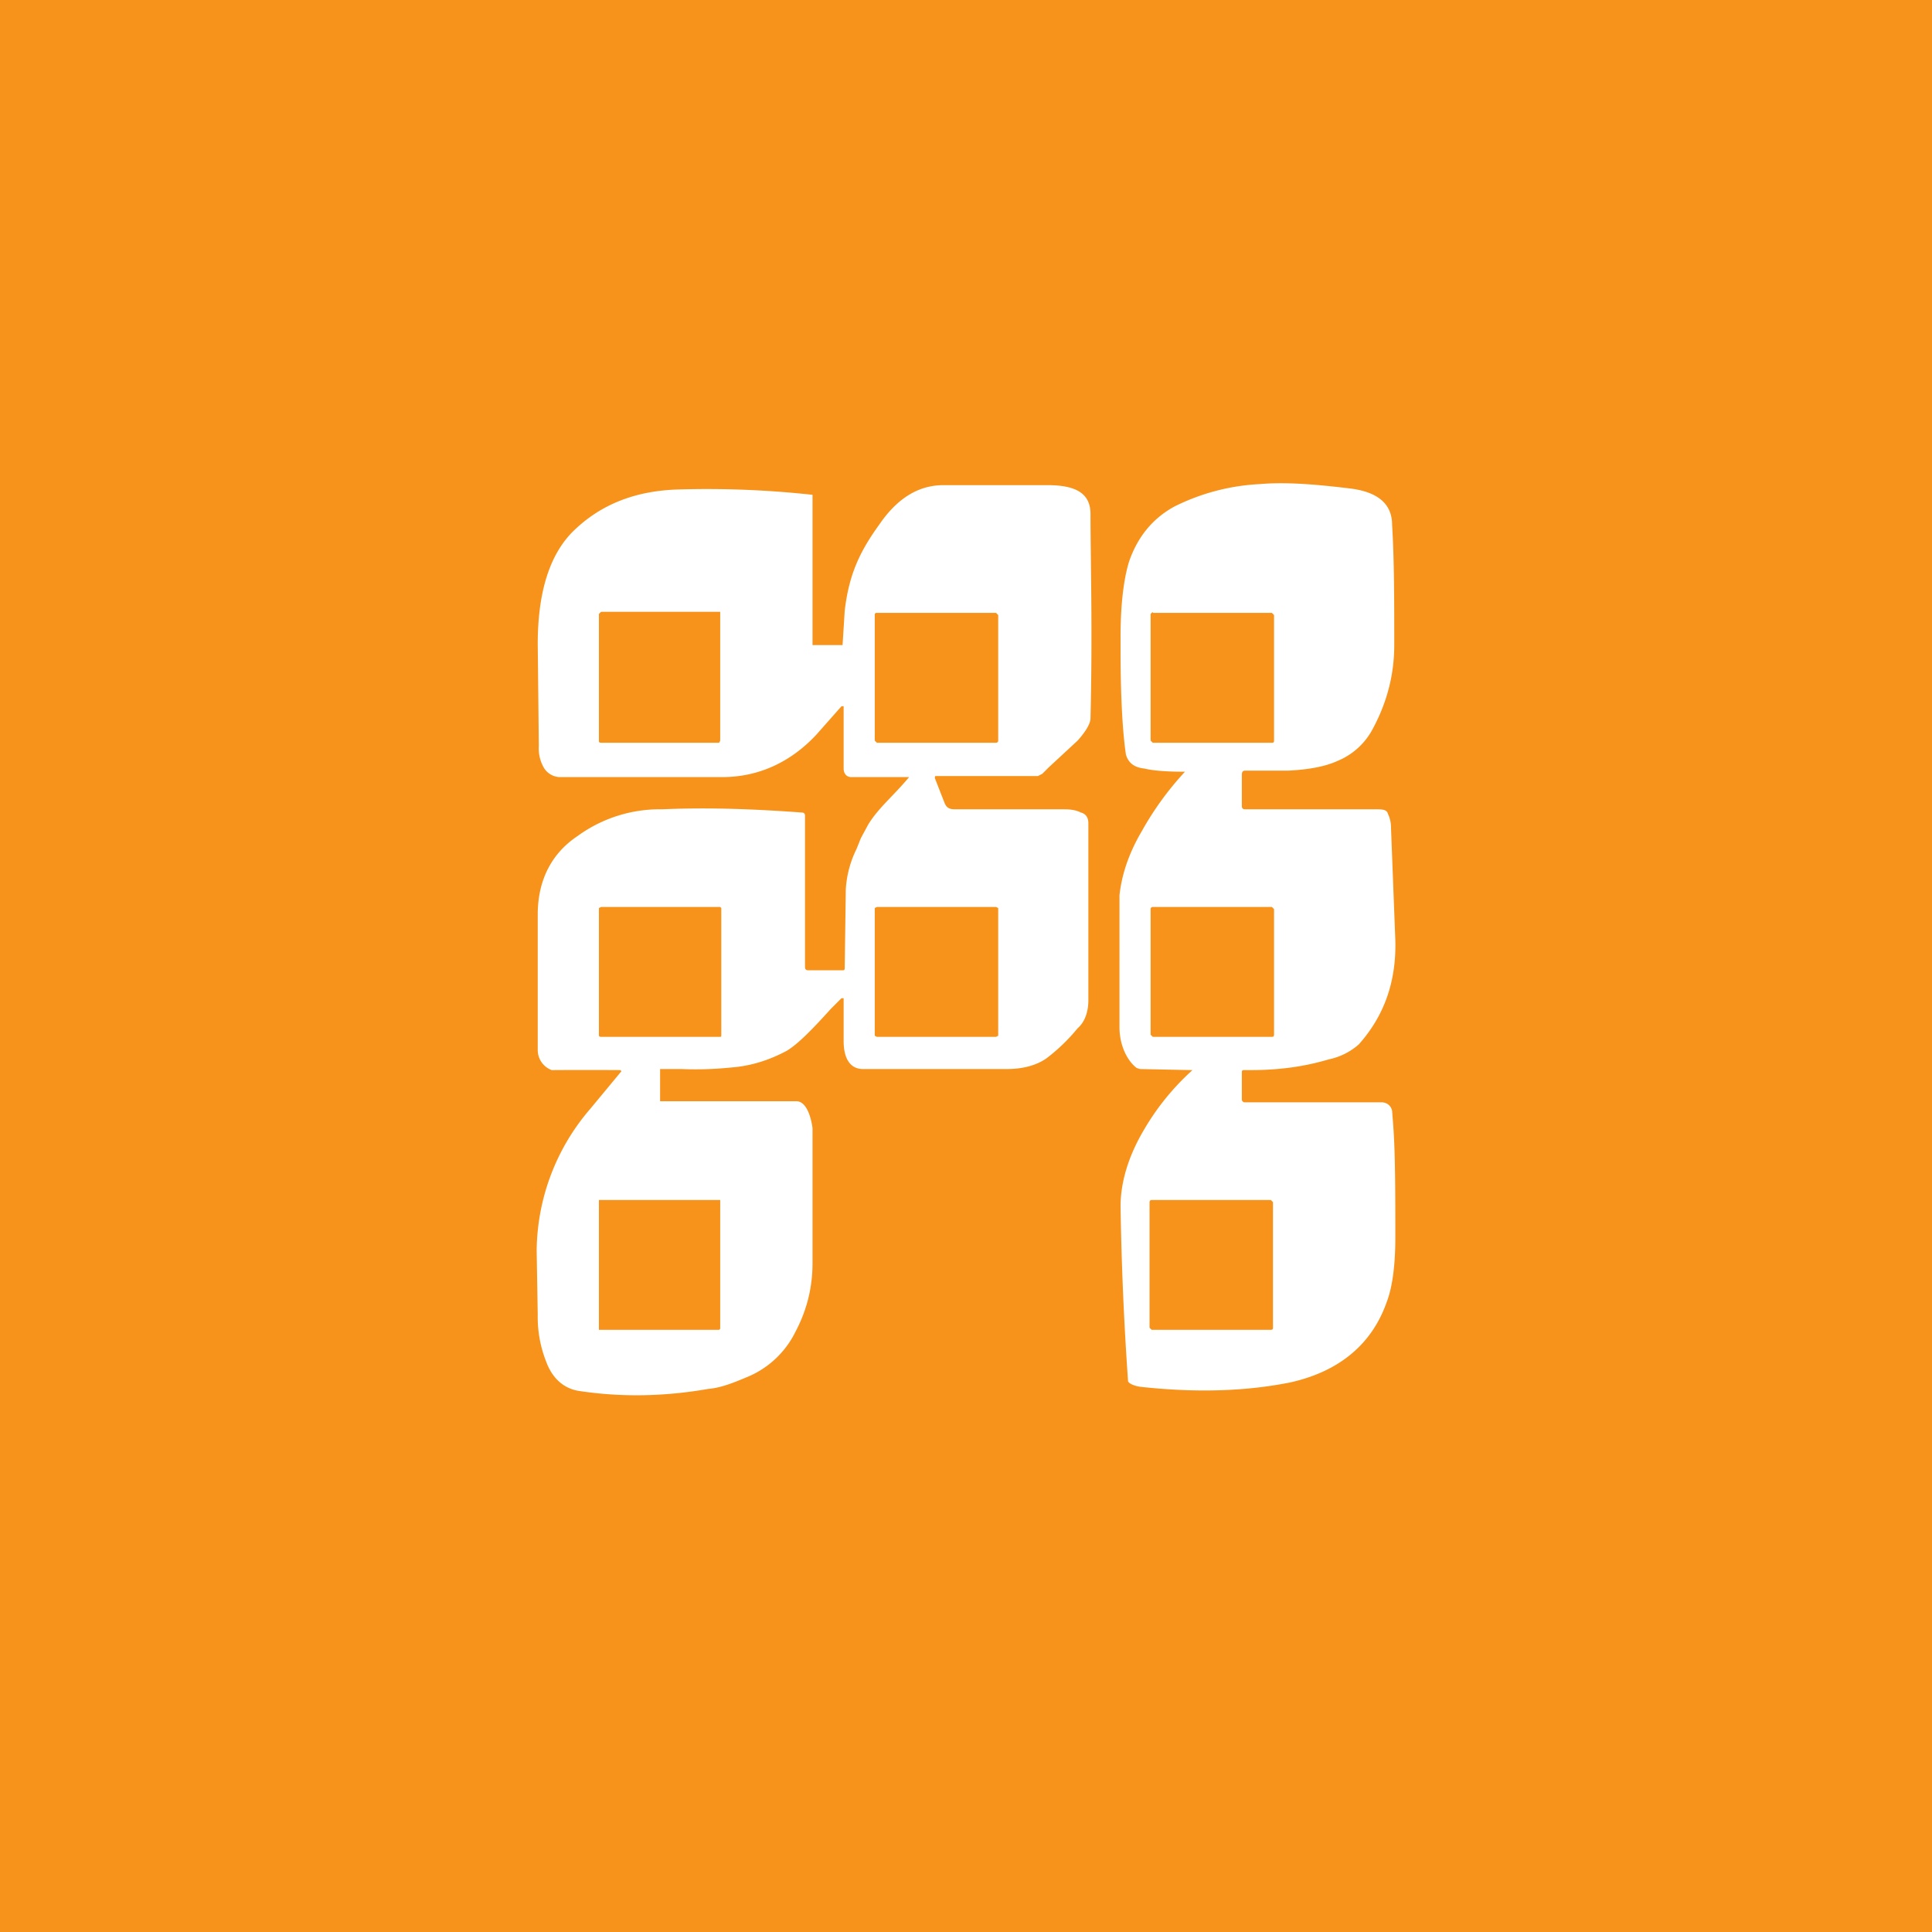 <!-- by TradingView --><svg width="18" height="18" viewBox="0 0 18 18" xmlns="http://www.w3.org/2000/svg"><path fill="#F7931A" d="M0 0h18v18H0z"/><path d="M9.76 4.52c.27 0 .4.08.4.27 0 .41.02 1.08 0 1.9 0 .05-.04.12-.12.21l-.27.25-.06.06-.04.02h-.94c-.02 0-.02 0-.02.02l.09.23c.02.05.05.06.1.06h.99c.06 0 .12 0 .18.03.04.01.07.04.07.1v1.65c0 .1-.03.2-.1.26a1.7 1.7 0 0 1-.29.28c-.1.07-.23.1-.37.1H8.04c-.12 0-.18-.1-.18-.26v-.4h-.02l-.1.1c-.18.2-.31.33-.41.39-.15.08-.3.13-.46.15-.1.01-.28.03-.52.02h-.2V10.26h1.27c.1 0 .14.17.15.25v1.26c0 .26-.07.47-.16.64a.87.87 0 0 1-.45.42c-.12.05-.24.1-.36.11-.4.07-.8.08-1.2.02-.14-.02-.25-.11-.31-.27a1.13 1.13 0 0 1-.08-.44l-.01-.6a2.05 2.05 0 0 1 .5-1.32l.29-.35-.01-.01a46.85 46.85 0 0 0-.64 0 .2.2 0 0 1-.13-.19V8.52c0-.32.13-.57.37-.73a1.3 1.3 0 0 1 .79-.25c.45-.02.89 0 1.3.03.02 0 .03.01.03.03v1.41c0 .02.01.03.03.03h.32c.01 0 .02 0 .02-.02l.01-.73a.97.97 0 0 1 .1-.38l.04-.1.07-.13c.1-.16.23-.26.38-.44 0-.01 0 0 0 0h-.54c-.04 0-.07-.03-.07-.08v-.58h-.02l-.23.26c-.23.25-.53.4-.88.4H5.21a.18.18 0 0 1-.15-.1.36.36 0 0 1-.04-.19L5.01 6c0-.48.11-.84.34-1.06.25-.24.57-.37.98-.38a9.02 9.02 0 0 1 1.24.05v1.4h.28l.02-.32c.04-.34.14-.55.32-.8.17-.25.37-.37.6-.37h.97Zm1.98-.01c.23-.02.5 0 .83.04.26.03.4.14.4.34.02.33.02.7.02 1.12 0 .26-.06.52-.2.78a.65.65 0 0 1-.33.3c-.11.05-.26.08-.46.09h-.4c-.02 0-.03.01-.03.04v.28c0 .02 0 .04.03.04h1.22c.05 0 .1 0 .11.04a.3.3 0 0 1 .03.14L13 8.76c.01.38-.1.7-.34.97a.61.61 0 0 1-.28.14c-.17.05-.4.1-.73.1h-.06c-.01 0-.02 0-.02.02v.25c0 .01 0 .02.02.03H12.87c.05 0 .09.03.1.08l.01.13c.02.26.02.65.02 1.05 0 .27-.03.47-.08.6-.14.4-.45.65-.9.75-.4.08-.86.1-1.4.04-.06-.01-.1-.03-.11-.05a29.54 29.54 0 0 1-.07-1.63c0-.22.07-.46.21-.7a2.32 2.32 0 0 1 .46-.57h-.01l-.48-.01-.03-.01c-.08-.06-.16-.2-.16-.38V8.34c.02-.18.08-.38.21-.6a2.87 2.87 0 0 1 .4-.55h-.01c-.16 0-.29-.01-.37-.03-.1-.01-.15-.06-.17-.13-.03-.2-.05-.53-.05-.97v-.13c0-.3.03-.54.08-.7.08-.23.22-.4.42-.51a2 2 0 0 1 .8-.21Zm-6.16 6.67v1.21H6.7l.01-.01v-1.2H5.57Zm5.15 0s-.02 0-.02.02v1.17l.02.02h1.1c.02 0 .03 0 .03-.02V11.2l-.02-.02h-1.1ZM5.6 8.45l-.02.01v1.18c0 .01 0 .02.02.02h1.1c.02 0 .02 0 .02-.02V8.46l-.01-.01H5.59Zm2.57 0-.02.01v1.19l.02.01h1.11l.02-.01V8.46l-.02-.01H8.16Zm2.57 0s-.02 0-.02.02v1.17l.02.02h1.1c.02 0 .03 0 .03-.02V8.47l-.02-.02h-1.1ZM5.6 5.7l-.02.02V6.9c0 .01 0 .02.02.02H6.7l.01-.02v-1.2H5.58Zm2.57 0-.02.02v1.18l.02.02h1.11s.02 0 .02-.02V5.73l-.02-.02H8.16Zm2.57 0-.02.02v1.18l.02.02h1.11c.01 0 .02 0 .02-.02V5.73l-.02-.02h-1.11Z" fill="#fff"/></svg>